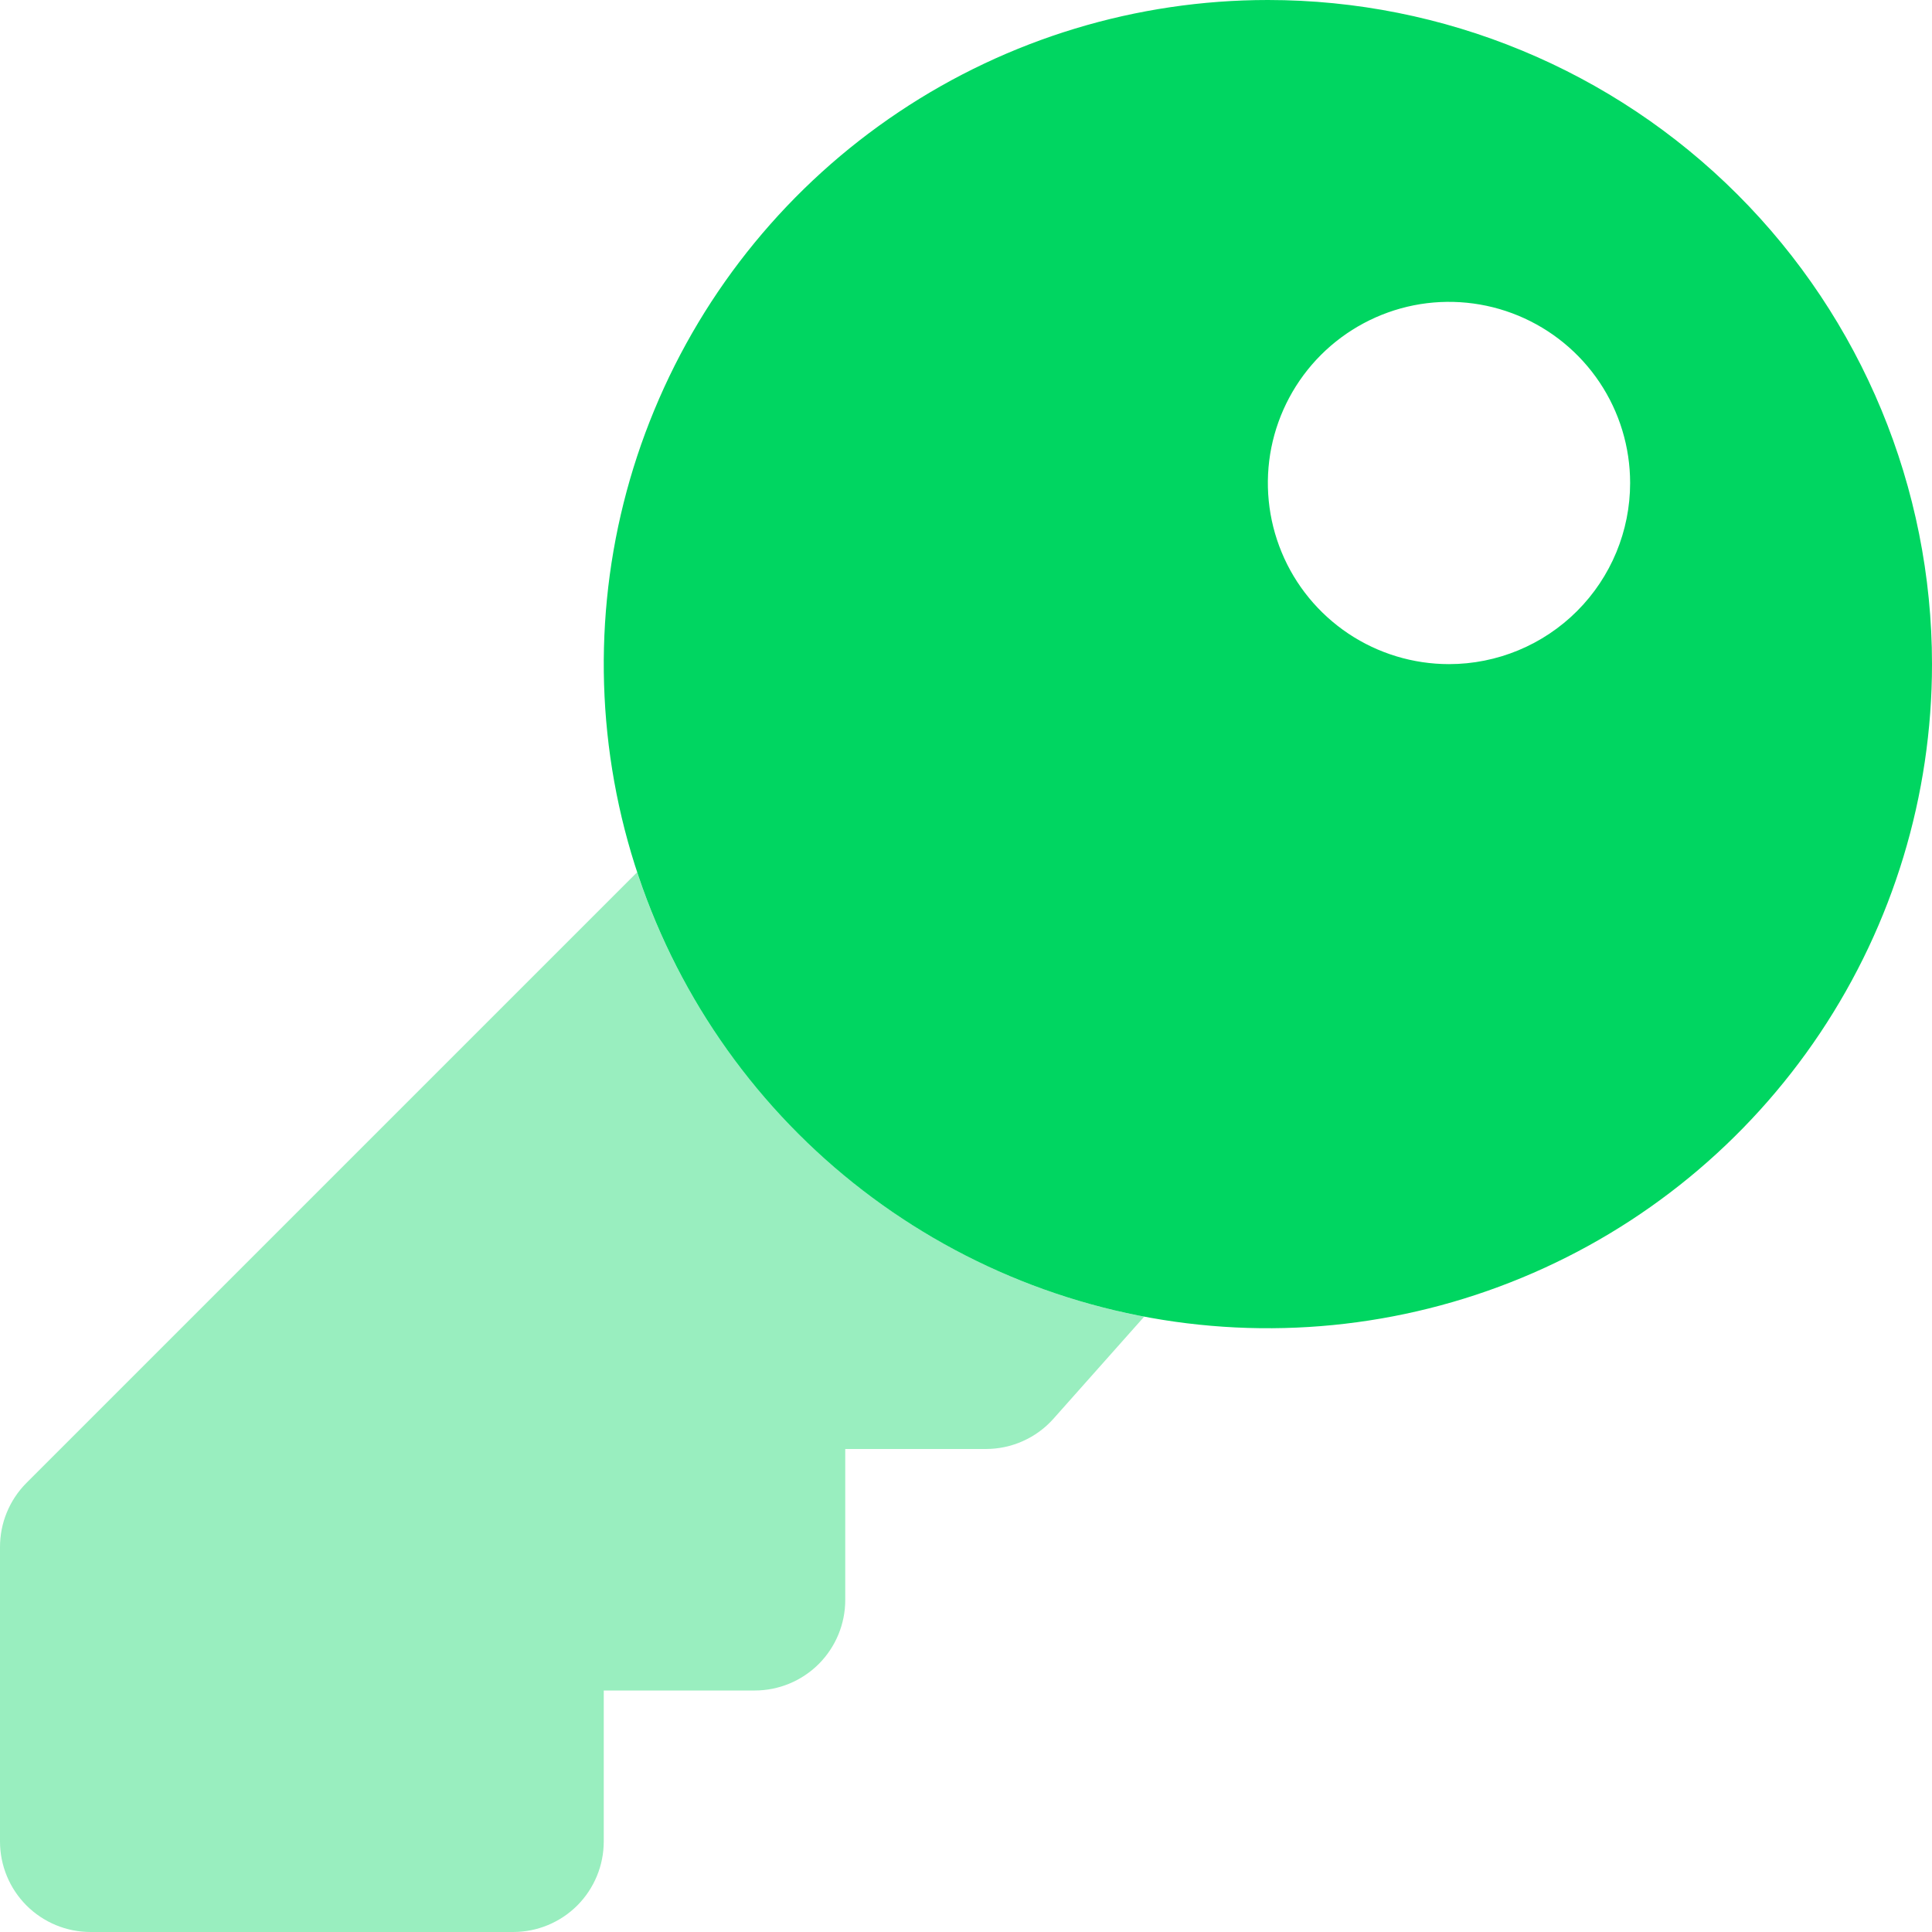 <svg width="28" height="28" viewBox="0 0 28 28" fill="none" xmlns="http://www.w3.org/2000/svg">
<g clip-path="url(#clip0_201_138)">
<path opacity="0.4" d="M16.574 19.081L16.579 19.086L15.267 20.562C15.143 20.701 14.992 20.811 14.823 20.886C14.654 20.962 14.471 21 14.286 21H12.25V23.188C12.25 23.536 12.112 23.869 11.866 24.116C11.619 24.362 11.286 24.5 10.938 24.5H8.75V26.688C8.75 27.036 8.612 27.369 8.366 27.616C8.119 27.862 7.786 28 7.438 28H1.312C0.964 28 0.631 27.862 0.384 27.616C0.138 27.369 3.94664e-06 27.036 3.94664e-06 26.688V22.422C-0 22.249 0.033 22.078 0.099 21.919C0.165 21.759 0.261 21.614 0.383 21.492L9.233 12.642L9.227 12.623C9.764 14.257 10.728 15.718 12.02 16.853C13.312 17.989 14.884 18.758 16.574 19.081Z" fill="#00D661"/>
<path d="M18.375 0C16.471 0 14.611 0.564 13.028 1.622C11.445 2.68 10.211 4.183 9.483 5.942C8.754 7.7 8.564 9.636 8.935 11.503C9.306 13.37 10.223 15.085 11.569 16.431C12.915 17.777 14.63 18.694 16.497 19.065C18.364 19.436 20.3 19.246 22.058 18.517C23.817 17.789 25.32 16.555 26.378 14.972C27.436 13.389 28 11.529 28 9.625C28 7.072 26.986 4.624 25.181 2.819C23.376 1.014 20.928 0 18.375 0ZM21 9.625C20.481 9.625 19.973 9.471 19.542 9.183C19.11 8.894 18.773 8.484 18.575 8.005C18.376 7.525 18.324 6.997 18.425 6.488C18.527 5.979 18.777 5.511 19.144 5.144C19.511 4.777 19.979 4.527 20.488 4.425C20.997 4.324 21.525 4.376 22.005 4.575C22.484 4.774 22.894 5.11 23.183 5.542C23.471 5.973 23.625 6.481 23.625 7C23.625 7.696 23.348 8.364 22.856 8.856C22.364 9.348 21.696 9.625 21 9.625Z" fill="#00D661"/>
</g>
<defs>
<clipPath id="clip0_201_138">
<rect width="28" height="28" fill="white"/>
</clipPath>
</defs>
</svg>
